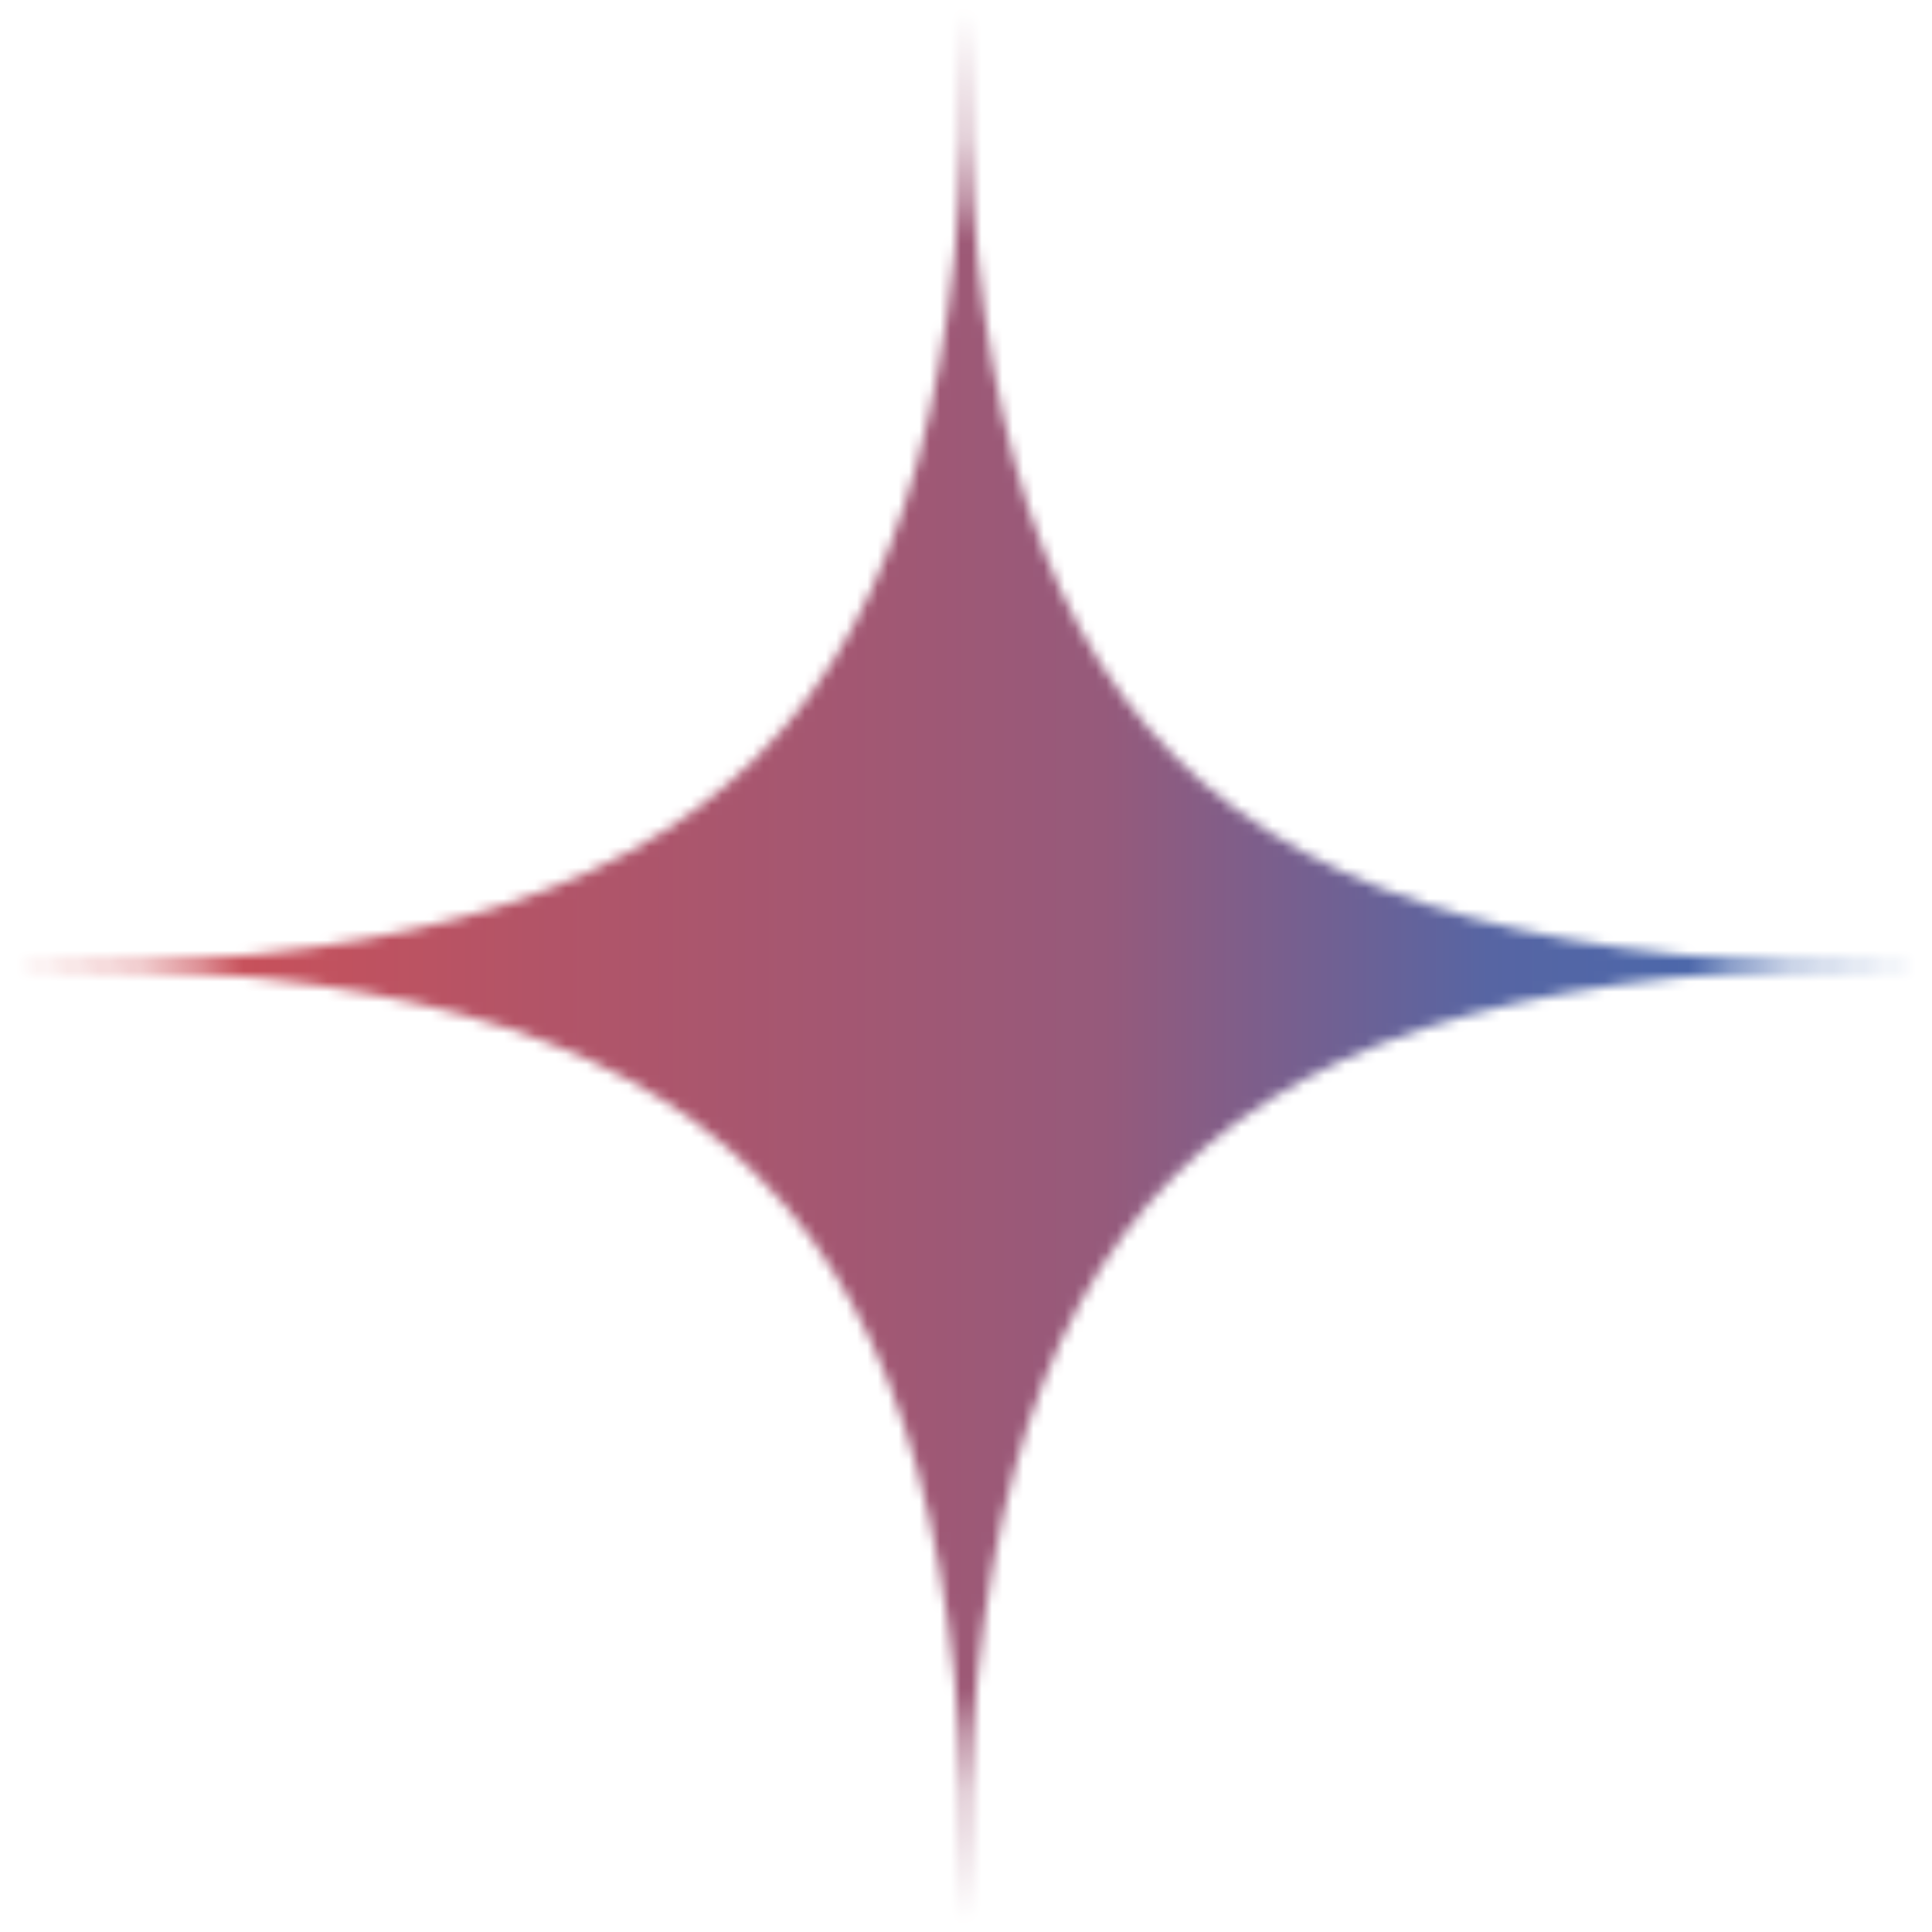 <svg xmlns="http://www.w3.org/2000/svg" width="186" height="186" viewBox="0 0 186 186" fill="none"><mask id="mask0_15125_87833" style="mask-type:alpha" maskUnits="userSpaceOnUse" x="0" y="0" width="186" height="186"><path fill-rule="evenodd" clip-rule="evenodd" d="M92.999 0.988C92.999 69.992 70.002 92.999 0.988 92.999C69.992 92.999 92.999 115.997 92.999 185.01C92.999 116.007 115.997 92.999 185.01 92.999C116.007 92.999 92.999 70.002 92.999 0.988Z" fill="white"></path></mask><g mask="url(#mask0_15125_87833)"><g style="mix-blend-mode:overlay"><path d="M194 -8H-8V194H194V-8Z" fill="url(#paint0_linear_15125_87833)"></path></g></g><defs><linearGradient id="paint0_linear_15125_87833" x1="194" y1="93" x2="-8" y2="93" gradientUnits="userSpaceOnUse"><stop stop-color="#3A6BB6"></stop><stop offset="0.251" stop-color="#5765A3"></stop><stop offset="0.434" stop-color="#965A7B"></stop><stop offset="0.708" stop-color="#B35467"></stop><stop offset="1" stop-color="#DE4D4D"></stop></linearGradient></defs></svg>